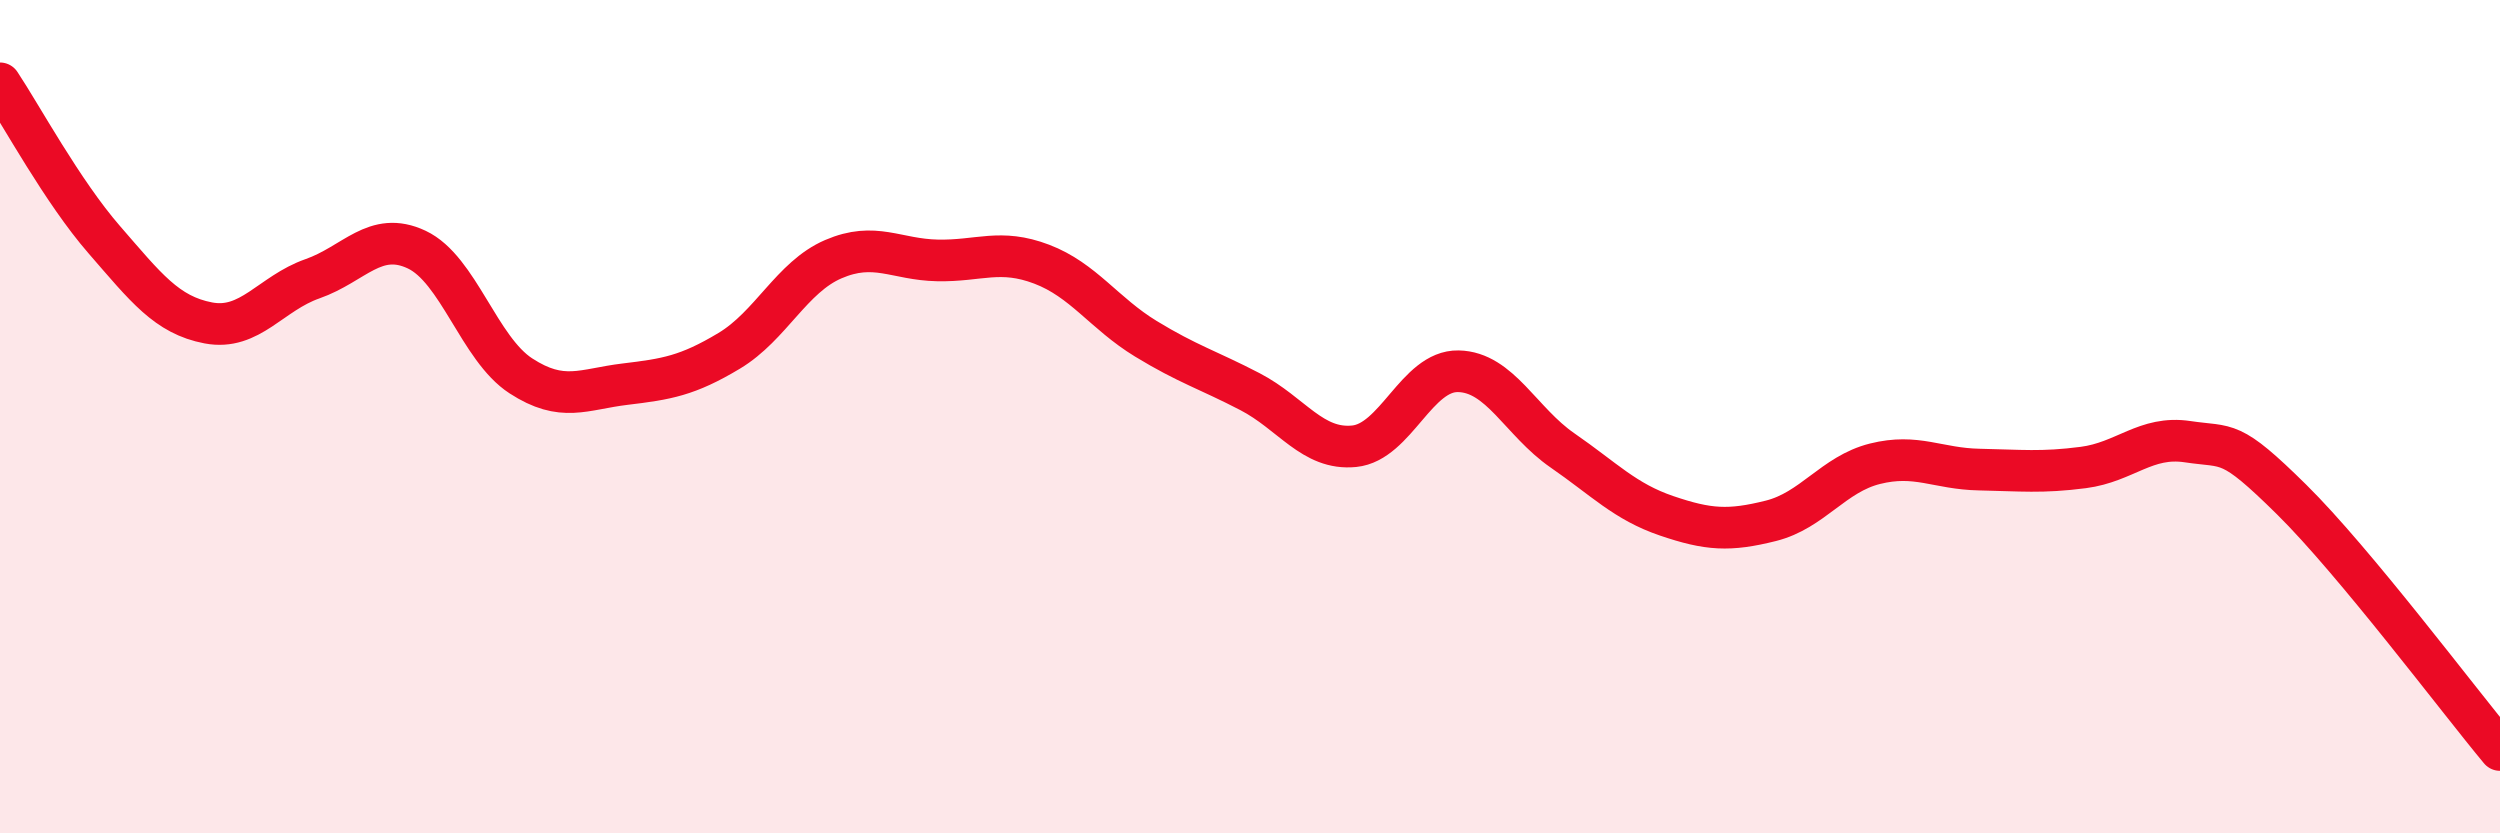 
    <svg width="60" height="20" viewBox="0 0 60 20" xmlns="http://www.w3.org/2000/svg">
      <path
        d="M 0,2 C 0.5,2.75 1.5,4.6 2.5,5.75 C 3.5,6.9 4,7.56 5,7.75 C 6,7.94 6.5,7.04 7.5,6.69 C 8.5,6.34 9,5.52 10,5.99 C 11,6.46 11.5,8.37 12.5,9.02 C 13.5,9.67 14,9.34 15,9.22 C 16,9.1 16.5,9.02 17.5,8.42 C 18.5,7.82 19,6.65 20,6.22 C 21,5.79 21.5,6.23 22.5,6.25 C 23.5,6.27 24,5.96 25,6.34 C 26,6.72 26.5,7.52 27.5,8.13 C 28.5,8.74 29,8.88 30,9.4 C 31,9.92 31.5,10.81 32.5,10.71 C 33.5,10.61 34,8.89 35,8.91 C 36,8.93 36.5,10.12 37.5,10.81 C 38.5,11.5 39,12.04 40,12.38 C 41,12.72 41.5,12.75 42.5,12.5 C 43.5,12.25 44,11.38 45,11.13 C 46,10.88 46.5,11.25 47.5,11.27 C 48.5,11.29 49,11.35 50,11.22 C 51,11.09 51.5,10.45 52.5,10.6 C 53.5,10.75 53.5,10.51 55,11.99 C 56.5,13.47 59,16.8 60,18L60 20L0 20Z"
        fill="#EB0A25"
        opacity="0.1"
        stroke-linecap="round"
        stroke-linejoin="round"
      />
      <path
        d="M 0,2 C 0.5,2.75 1.5,4.6 2.5,5.75 C 3.5,6.9 4,7.56 5,7.75 C 6,7.94 6.5,7.04 7.5,6.69 C 8.5,6.34 9,5.52 10,5.99 C 11,6.46 11.5,8.37 12.5,9.02 C 13.5,9.67 14,9.34 15,9.22 C 16,9.1 16.5,9.02 17.5,8.42 C 18.5,7.82 19,6.65 20,6.22 C 21,5.79 21.5,6.23 22.5,6.25 C 23.5,6.27 24,5.96 25,6.34 C 26,6.72 26.5,7.52 27.5,8.13 C 28.5,8.74 29,8.88 30,9.4 C 31,9.92 31.5,10.81 32.5,10.71 C 33.5,10.61 34,8.89 35,8.91 C 36,8.93 36.5,10.12 37.5,10.81 C 38.5,11.5 39,12.04 40,12.38 C 41,12.72 41.5,12.75 42.5,12.5 C 43.5,12.25 44,11.38 45,11.13 C 46,10.88 46.5,11.25 47.5,11.27 C 48.5,11.29 49,11.35 50,11.22 C 51,11.09 51.5,10.45 52.5,10.6 C 53.5,10.75 53.5,10.51 55,11.99 C 56.5,13.47 59,16.8 60,18"
        stroke="#EB0A25"
        stroke-width="1"
        fill="none"
        stroke-linecap="round"
        stroke-linejoin="round"
      />
    </svg>
  